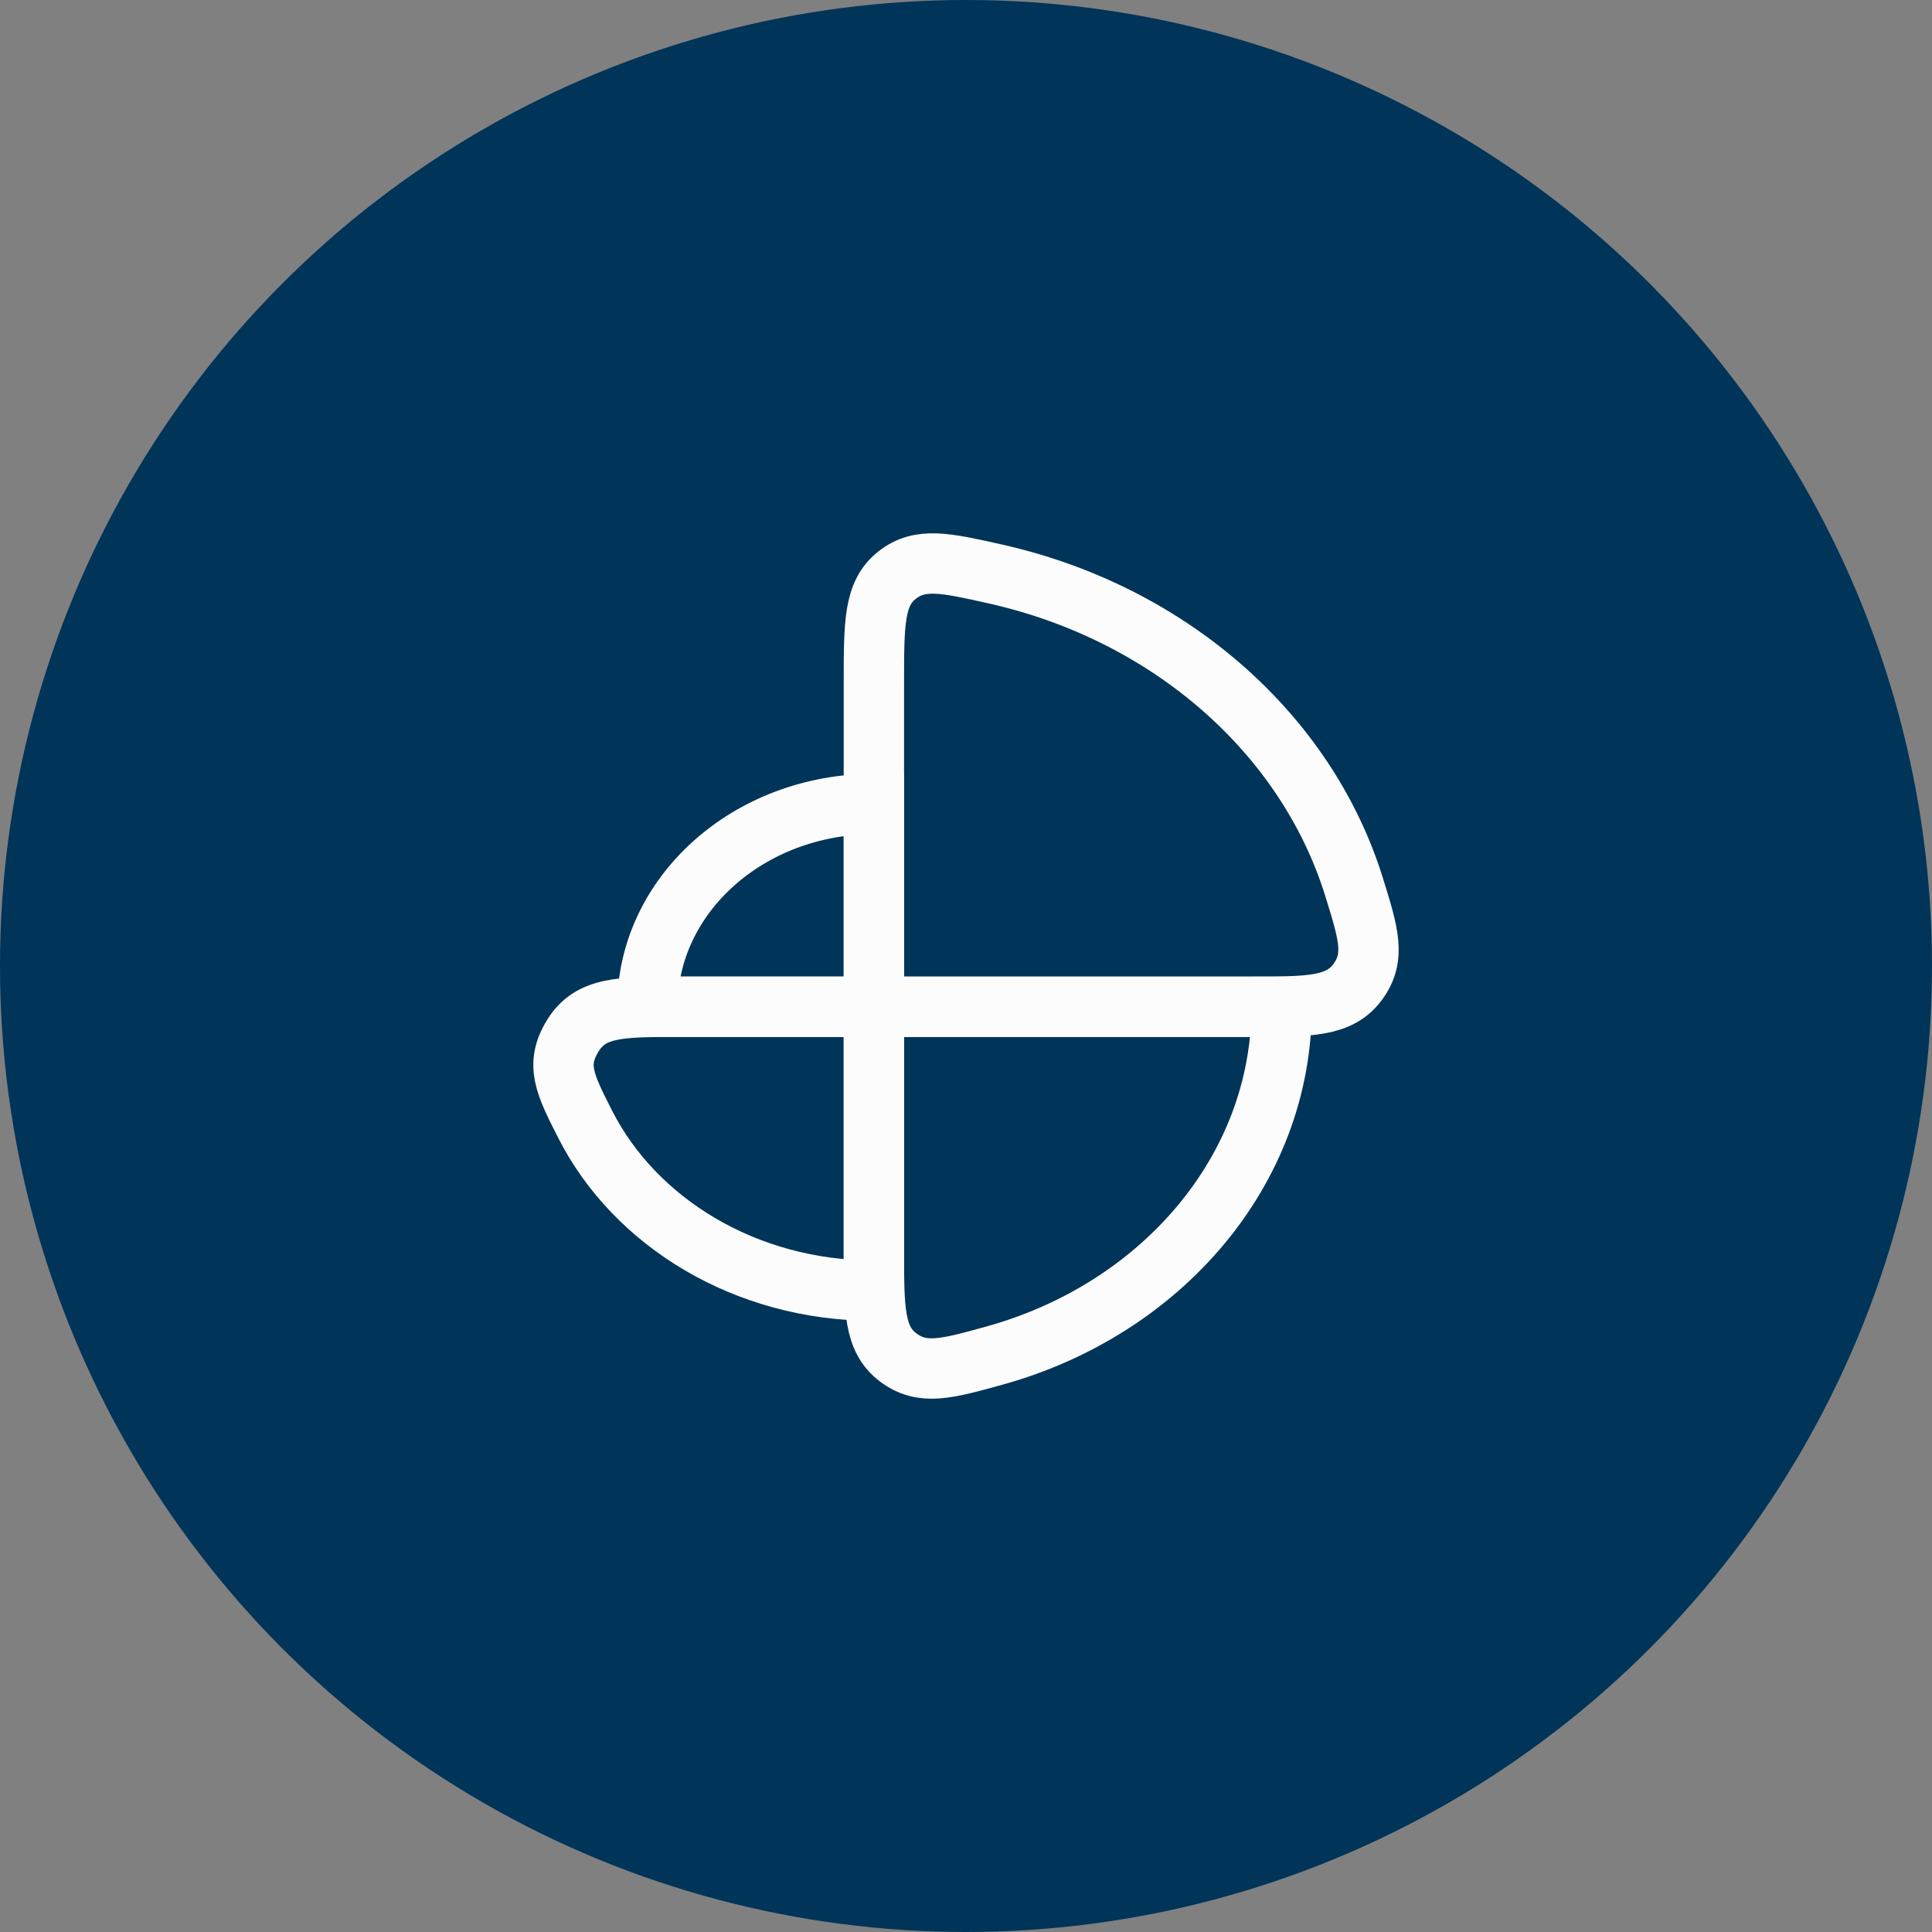 <svg width="64" height="64" viewBox="0 0 64 64" fill="none" xmlns="http://www.w3.org/2000/svg">
<rect x="0" y="0" width="64" height="64" fill="#808080" stroke="none"/>
<circle cx="32" cy="32" r="32" fill="#003459"/>
<path d="M28.95 26.633C24.806 26.633 21.446 29.64 21.446 33.35H28.95V26.633Z" stroke="#FCFCFC" stroke-width="2"/>
<path d="M19.38 37.235C21.031 40.491 24.695 42.755 28.95 42.755V33.351H22.497C20.545 33.351 19.569 33.351 18.976 34.309C18.382 35.269 18.715 35.924 19.38 37.235Z" stroke="#FCFCFC" stroke-width="2"/>
<path d="M32.952 44.903C38.457 43.375 42.456 38.781 42.456 33.351H28.949V41.412C28.949 43.377 28.949 44.359 29.75 44.964C30.551 45.569 31.351 45.347 32.952 44.903Z" stroke="#FCFCFC" stroke-width="2"/>
<path d="M44.854 29.379C43.271 24.286 38.717 20.301 32.969 19.013C31.303 18.64 30.47 18.453 29.71 19.058C28.949 19.663 28.949 20.643 28.949 22.602V33.351H41.405C43.378 33.351 44.365 33.351 44.972 32.532C45.58 31.712 45.338 30.935 44.854 29.379Z" stroke="#FCFCFC" stroke-width="2"/>
</svg>
